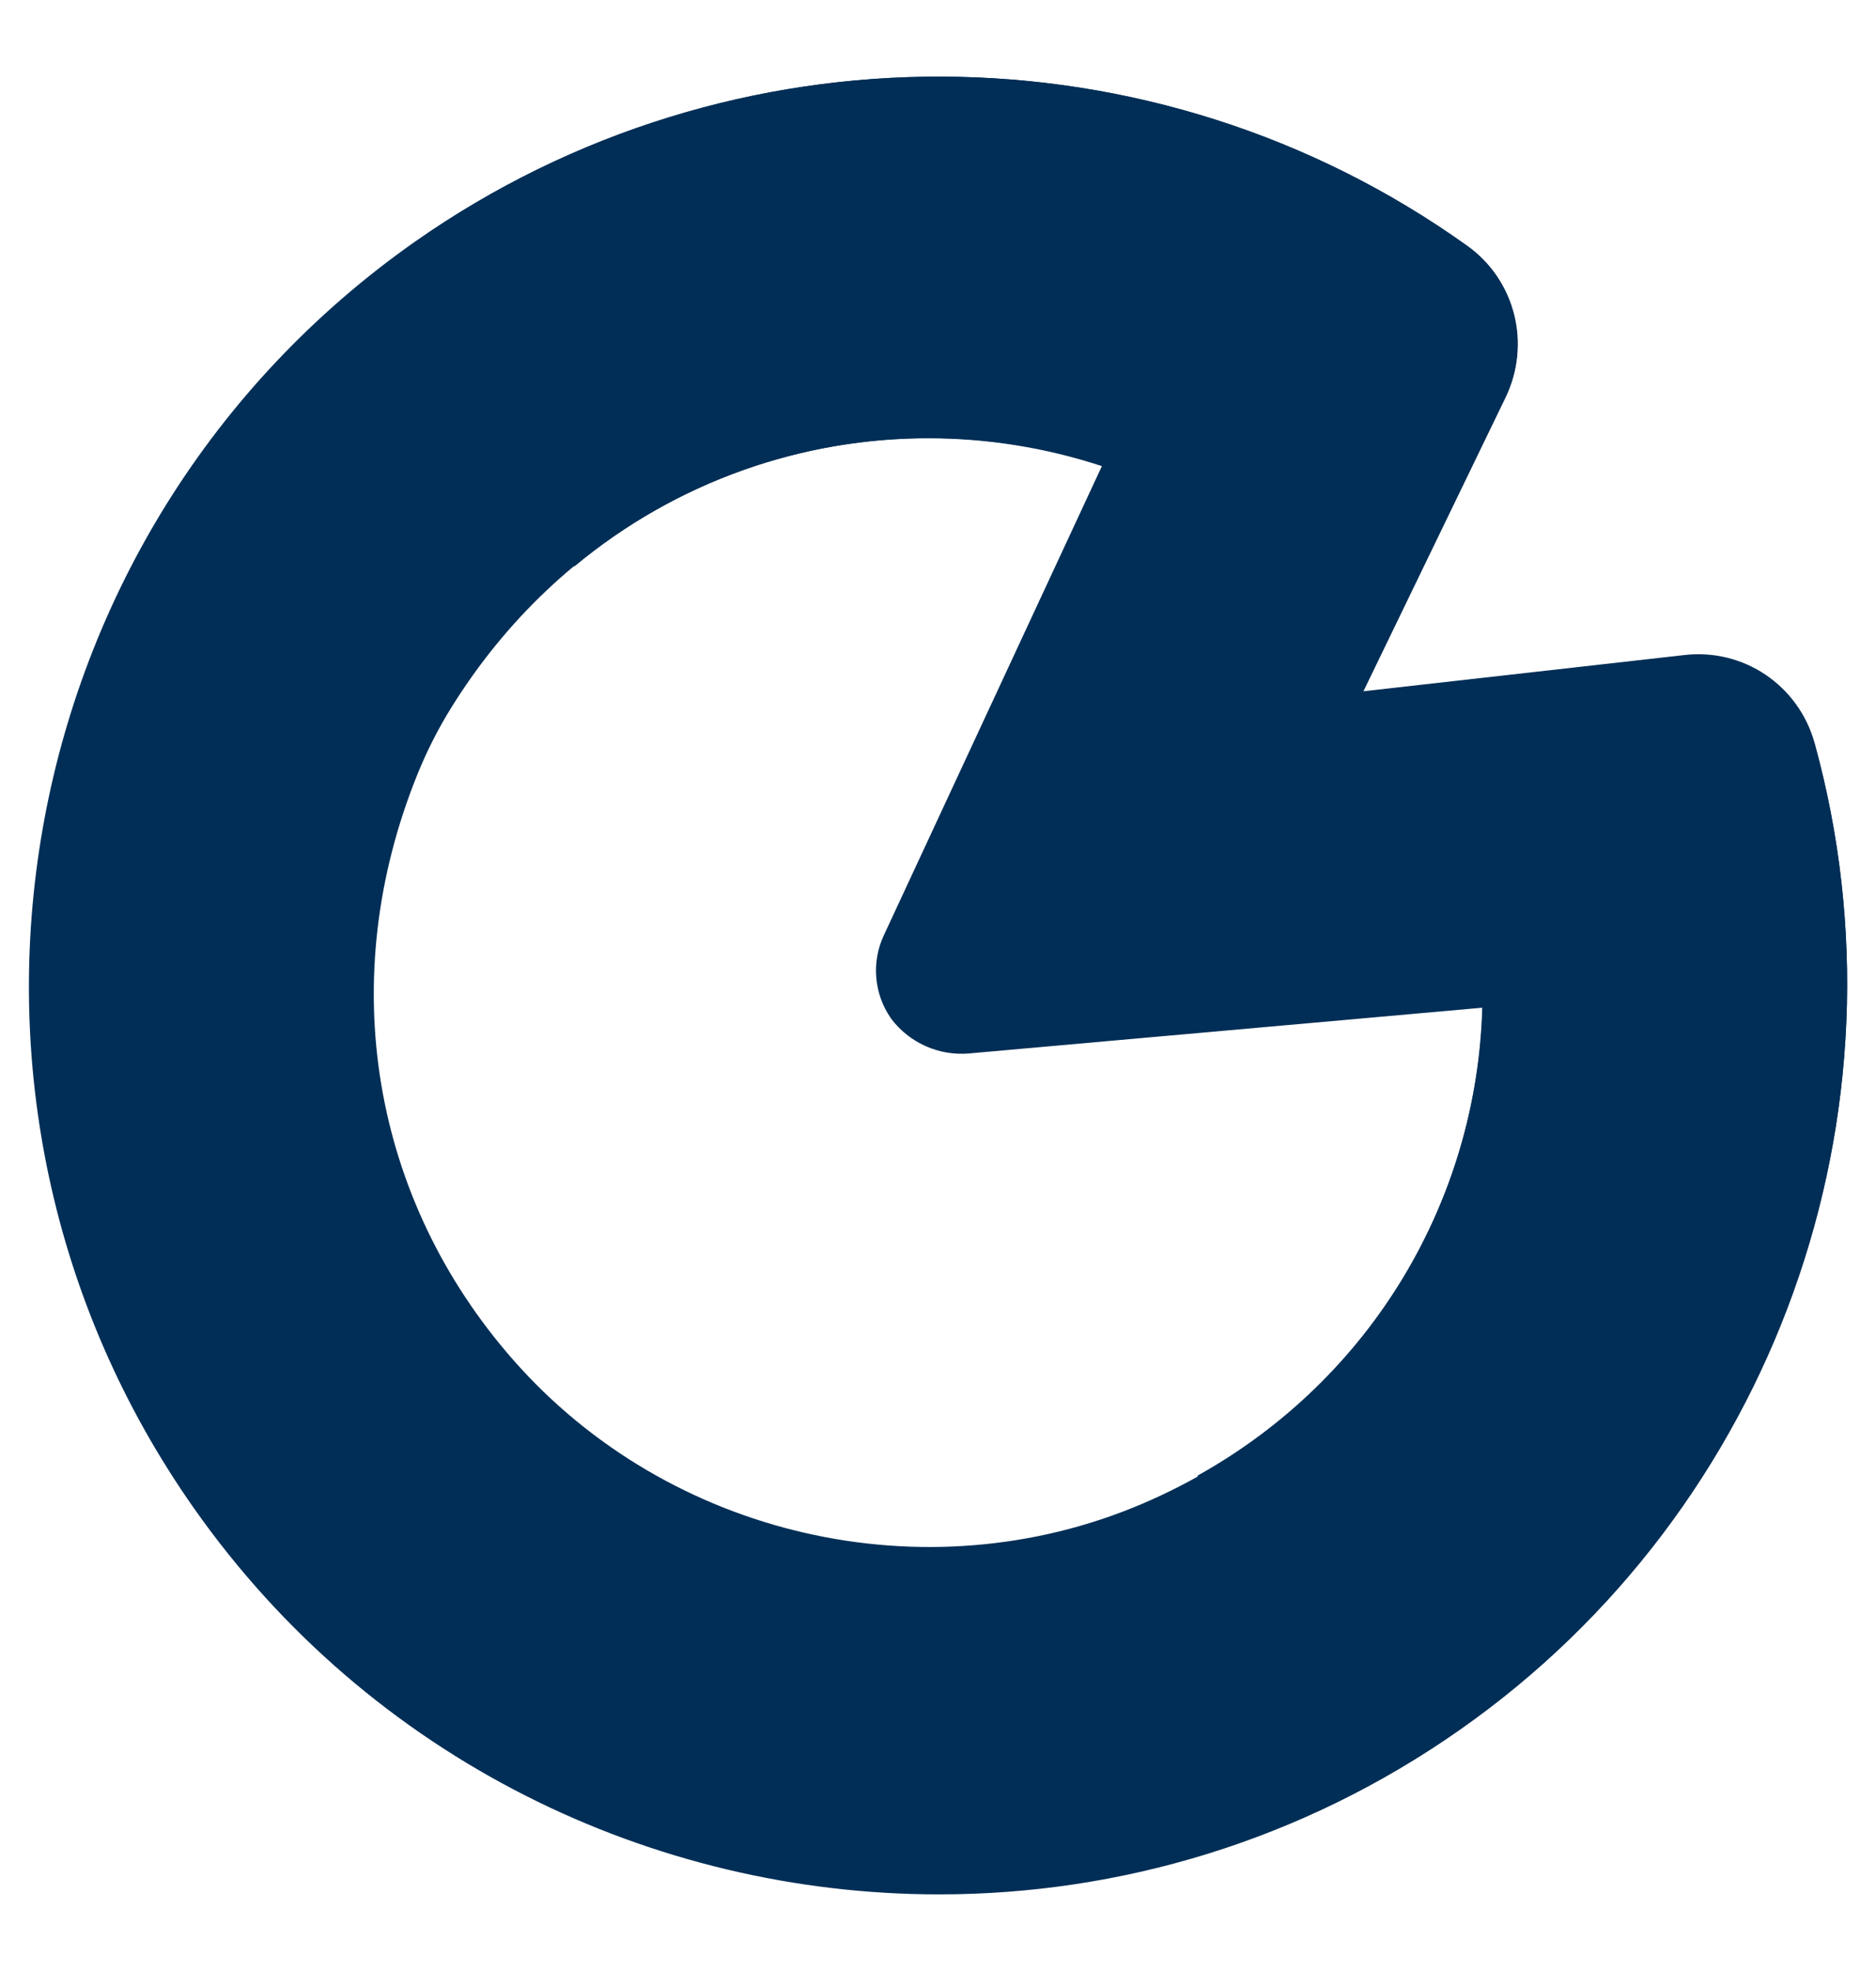 <?xml version="1.0" encoding="UTF-8"?><svg id="Layer_1" xmlns="http://www.w3.org/2000/svg" viewBox="0 0 323.41 339.84"><defs><style>.cls-1{fill:#002e56;stroke-width:0px;}</style></defs><path class="cls-1" d="M312.81,128.23c-2.75-9.94-12.26-16.42-22.61-15.17l-55.25,6.23,24.51-50.66c4.49-9.25,1.72-20.27-6.58-26.22C198.85,3.76,125.99,3.46,71.56,41.65.85,91.35-16.26,189.32,33.42,260.03c30.49,43.38,79.12,66.6,128.49,66.6,31.1,0,62.51-9.22,89.83-28.42,54.09-37.97,78.64-106.28,61.08-169.98ZM153.57,175.57h0c3.16,4.23,8.28,6.53,13.54,6.06l88.42-7.88c-1.02,36.66-22.98,70.39-58.72,85.58-37.32,15.86-81.57,5.63-108.33-24.85-24.32-27.69-30.89-65.5-16.49-101.04,1.61-3.97,3.56-7.81,5.82-11.45,19.03-30.64,50.45-46.42,82.2-46.42,10.08,0,20.2,1.59,29.95,4.8l-37.59,80.89c-2.17,4.62-1.71,10.09,1.2,14.29Z"/><path class="cls-1" d="M312.82,128.11c-2.75-9.93-12.25-16.41-22.59-15.15l-55.19,6.23,24.48-50.61c4.49-9.24,1.73-20.25-6.56-26.2C198.98,3.77,126.19,3.47,71.82,41.62c-2.53,1.78-5.01,3.63-7.4,5.53l34.61,50.51c17.6-14.65,39.29-22.13,61.13-22.13,10.07,0,20.18,1.58,29.92,4.79l-37.54,80.8c-2.17,4.62-1.71,10.09,1.19,14.28,3.15,4.23,8.27,6.52,13.53,6.06l88.33-7.87c-.92,33.26-19.1,64.1-49.16,80.85l34.57,50.44c3.67-2.14,7.27-4.46,10.81-6.95,54.04-37.93,78.56-106.17,61.02-169.81Z"/></svg>